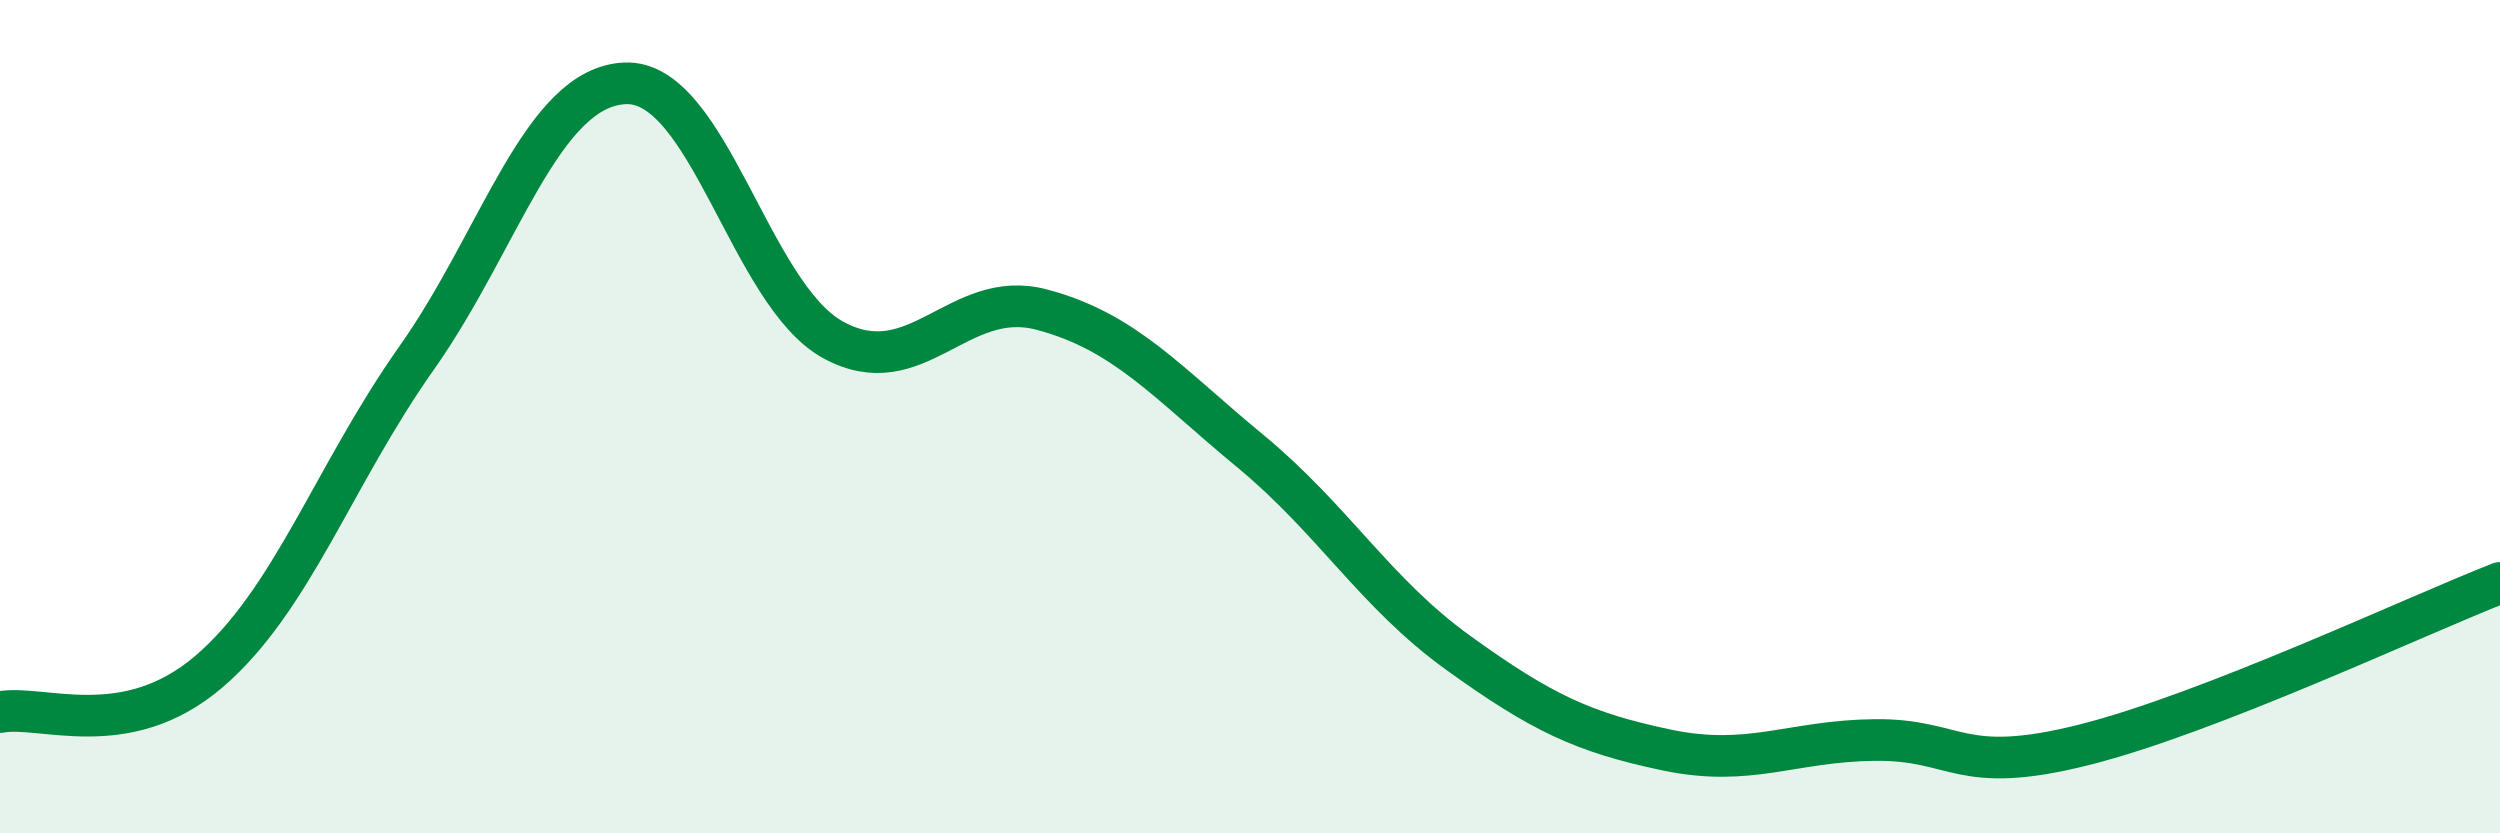 
    <svg width="60" height="20" viewBox="0 0 60 20" xmlns="http://www.w3.org/2000/svg">
      <path
        d="M 0,17.09 C 1,16.9 3,17.83 5,16.13 C 7,14.43 8,11.42 10,8.59 C 12,5.76 13,2.09 15,2 C 17,1.91 18,7.07 20,8.16 C 22,9.25 23,6.9 25,7.43 C 27,7.96 28,9.17 30,10.82 C 32,12.47 33,14.23 35,15.67 C 37,17.11 38,17.58 40,18 C 42,18.42 43,17.78 45,17.76 C 47,17.74 47,18.63 50,17.88 C 53,17.13 58,14.77 60,13.99L60 20L0 20Z"
        fill="#008740"
        opacity="0.1"
        stroke-linecap="round"
        stroke-linejoin="round"
      />
      <path
        d="M 0,17.09 C 1,16.9 3,17.83 5,16.13 C 7,14.43 8,11.42 10,8.59 C 12,5.76 13,2.09 15,2 C 17,1.91 18,7.07 20,8.16 C 22,9.25 23,6.9 25,7.43 C 27,7.96 28,9.17 30,10.82 C 32,12.47 33,14.23 35,15.67 C 37,17.11 38,17.58 40,18 C 42,18.42 43,17.78 45,17.76 C 47,17.74 47,18.63 50,17.88 C 53,17.13 58,14.77 60,13.99"
        stroke="#008740"
        stroke-width="1"
        fill="none"
        stroke-linecap="round"
        stroke-linejoin="round"
      />
    </svg>
  